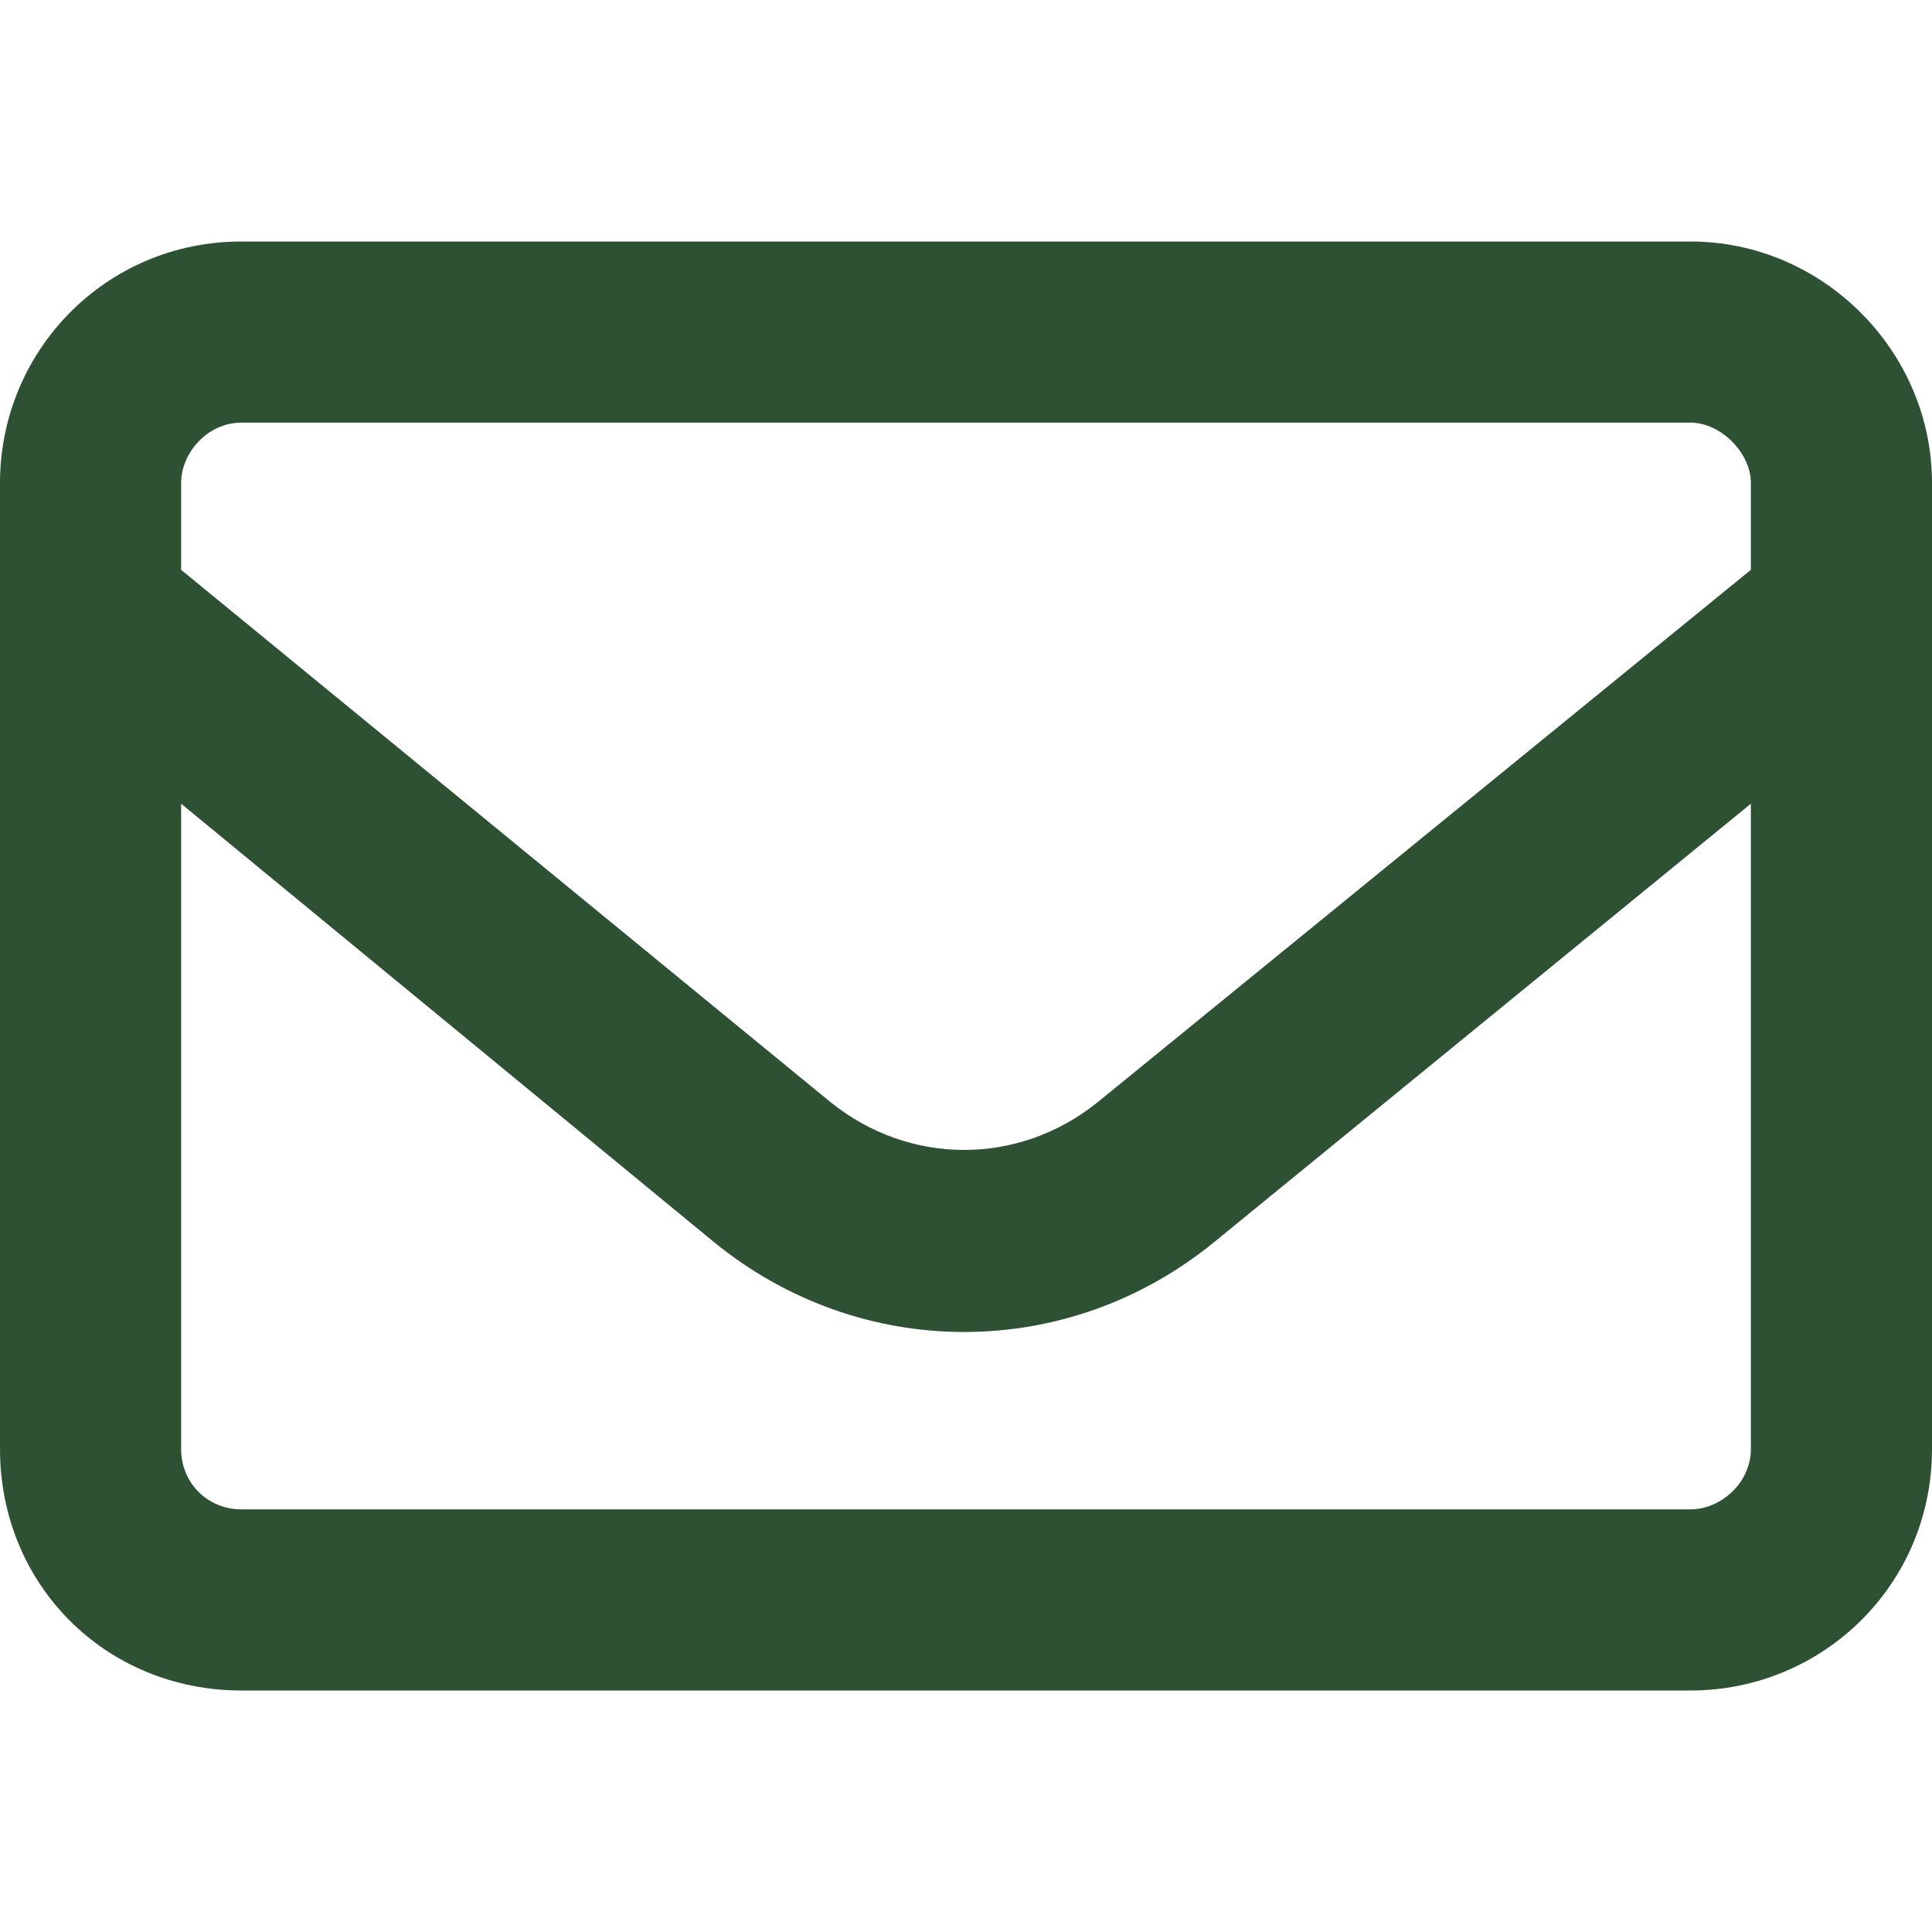 <svg width="16" height="16" viewBox="0 0 16 16" fill="none" xmlns="http://www.w3.org/2000/svg">
<path d="M0 4C0 2.906 0.875 2 2 2H14C15.094 2 16 2.906 16 4V12C16 13.125 15.094 14 14 14H2C0.875 14 0 13.125 0 12V4ZM1.5 4V4.719L6.875 9.125C7.531 9.656 8.438 9.656 9.094 9.125L14.5 4.719V4C14.5 3.75 14.25 3.5 14 3.5H2C1.719 3.5 1.5 3.75 1.5 4ZM1.5 6.656V12C1.5 12.281 1.719 12.5 2 12.5H14C14.25 12.5 14.5 12.281 14.5 12V6.656L10.062 10.281C8.844 11.281 7.125 11.281 5.906 10.281L1.5 6.656Z" fill="#2F5133"/>
</svg>
